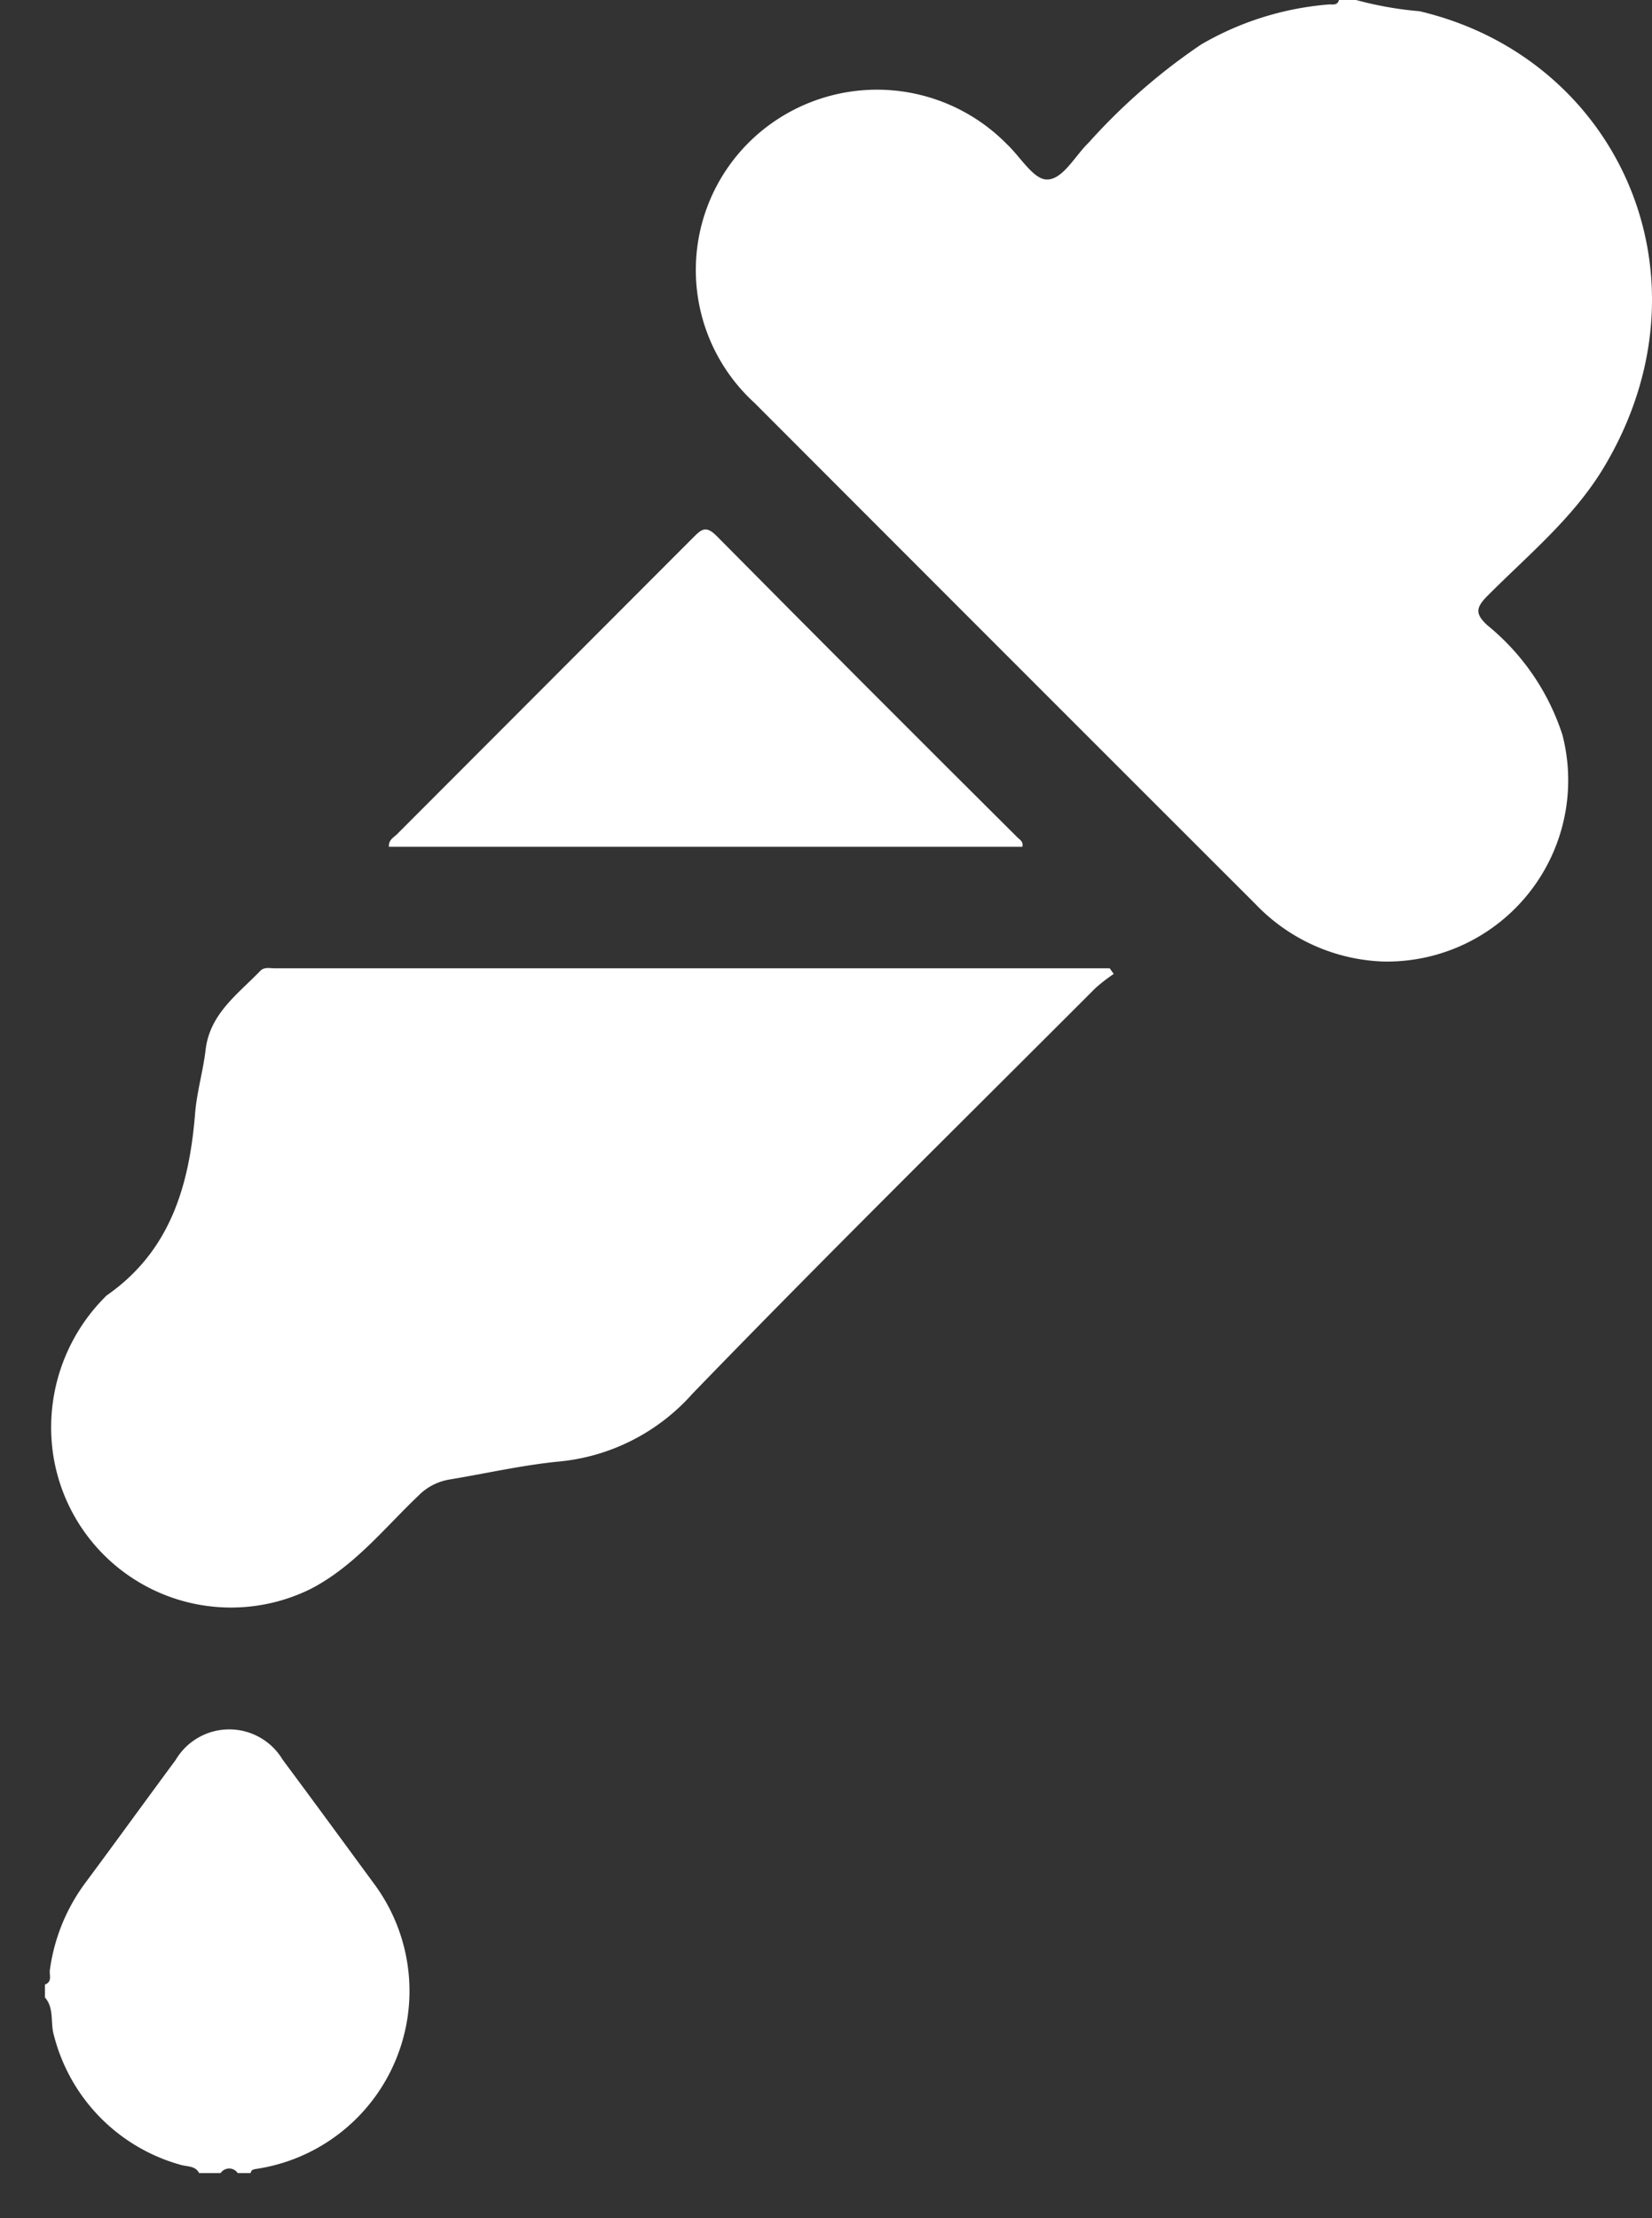 <svg xmlns="http://www.w3.org/2000/svg" xmlns:xlink="http://www.w3.org/1999/xlink" width="73.567" height="98.758" viewBox="0 0 73.567 98.758">
  <rect x="0" y="0" width="73.567" height="98.758" fill="#333333" stroke="none"/>
  <defs>
    <clipPath id="clip-path">
      <rect id="Rectangle_1371" data-name="Rectangle 1371" width="73.567" height="98.758" transform="translate(-2)" fill="#fff"/>
    </clipPath>
  </defs>
  <g id="Group_2218" data-name="Group 2218" transform="translate(2)">
    <g id="Group_2217" data-name="Group 2217" clip-path="url(#clip-path)">
      <path id="Path_4594" data-name="Path 4594" d="M181.232,0a15.843,15.843,0,0,0,2.824.5c8.851,2.078,13.3,11.84,8.2,20.324-1.346,2.239-3.363,3.885-5.173,5.706-.521.524-.562.8,0,1.315a10.437,10.437,0,0,1,3.337,4.875,8.072,8.072,0,0,1-7.992,10.092,8.272,8.272,0,0,1-5.669-2.549Q165.585,29.1,154.432,17.93a8.007,8.007,0,0,1,.715-12.4,8.109,8.109,0,0,1,10.529.884c.6.56,1.182,1.573,1.781,1.579.715.008,1.249-1.046,1.862-1.638a27.074,27.074,0,0,1,5.012-4.374A13.413,13.413,0,0,1,180,.2c.172-.014.4.064.467-.2Z" transform="translate(-122.842)" fill="#fff"/>
      <path id="Path_4595" data-name="Path 4595" d="M0,388.666c.343-.123.187-.429.221-.65a8.39,8.39,0,0,1,1.545-3.832c1.361-1.832,2.7-3.684,4.056-5.517a2.772,2.772,0,0,1,4.769-.007c1.383,1.856,2.748,3.724,4.118,5.589a8.011,8.011,0,0,1-5.277,12.623c-.132.019-.245.036-.272.19H8.587a.458.458,0,0,0-.763,0H6.869c-.172-.336-.535-.283-.813-.366A8.043,8.043,0,0,1,.4,390.923c-.167-.557.027-1.2-.4-1.684Z" transform="translate(0 -300.304)" fill="#fff"/>
      <path id="Path_4596" data-name="Path 4596" d="M40.979,479.925a.458.458,0,0,1,.763,0Z" transform="translate(-33.155 -388.134)" fill="#fff"/>
      <path id="Path_4597" data-name="Path 4597" d="M48.779,226.043a7.807,7.807,0,0,0-.811.629c-6,6.007-12.051,11.965-17.953,18.067A9.085,9.085,0,0,1,24.1,247.75c-1.639.158-3.257.531-4.886.8a2.524,2.524,0,0,0-1.393.718c-1.533,1.463-2.868,3.159-4.807,4.159A8.009,8.009,0,0,1,1.52,247.2a8.218,8.218,0,0,1,2.342-6.771.449.449,0,0,1,.067-.068c2.835-1.968,3.686-4.888,3.945-8.118.076-.945.355-1.872.466-2.817.19-1.619,1.435-2.479,2.434-3.52.176-.183.419-.117.634-.117q18.6,0,37.194,0l.177.251" transform="translate(-1.185 -182.677)" fill="#fff"/>
      <path id="Path_4598" data-name="Path 4598" d="M108.411,137.609h-28.2c-.018-.319.217-.415.362-.561q6.6-6.611,13.2-13.22c.365-.367.565-.531,1.032-.06q6.673,6.738,13.4,13.426c.1.1.272.181.216.414" transform="translate(-64.893 -99.905)" fill="#fff"/>
    </g>
  </g>
</svg>
